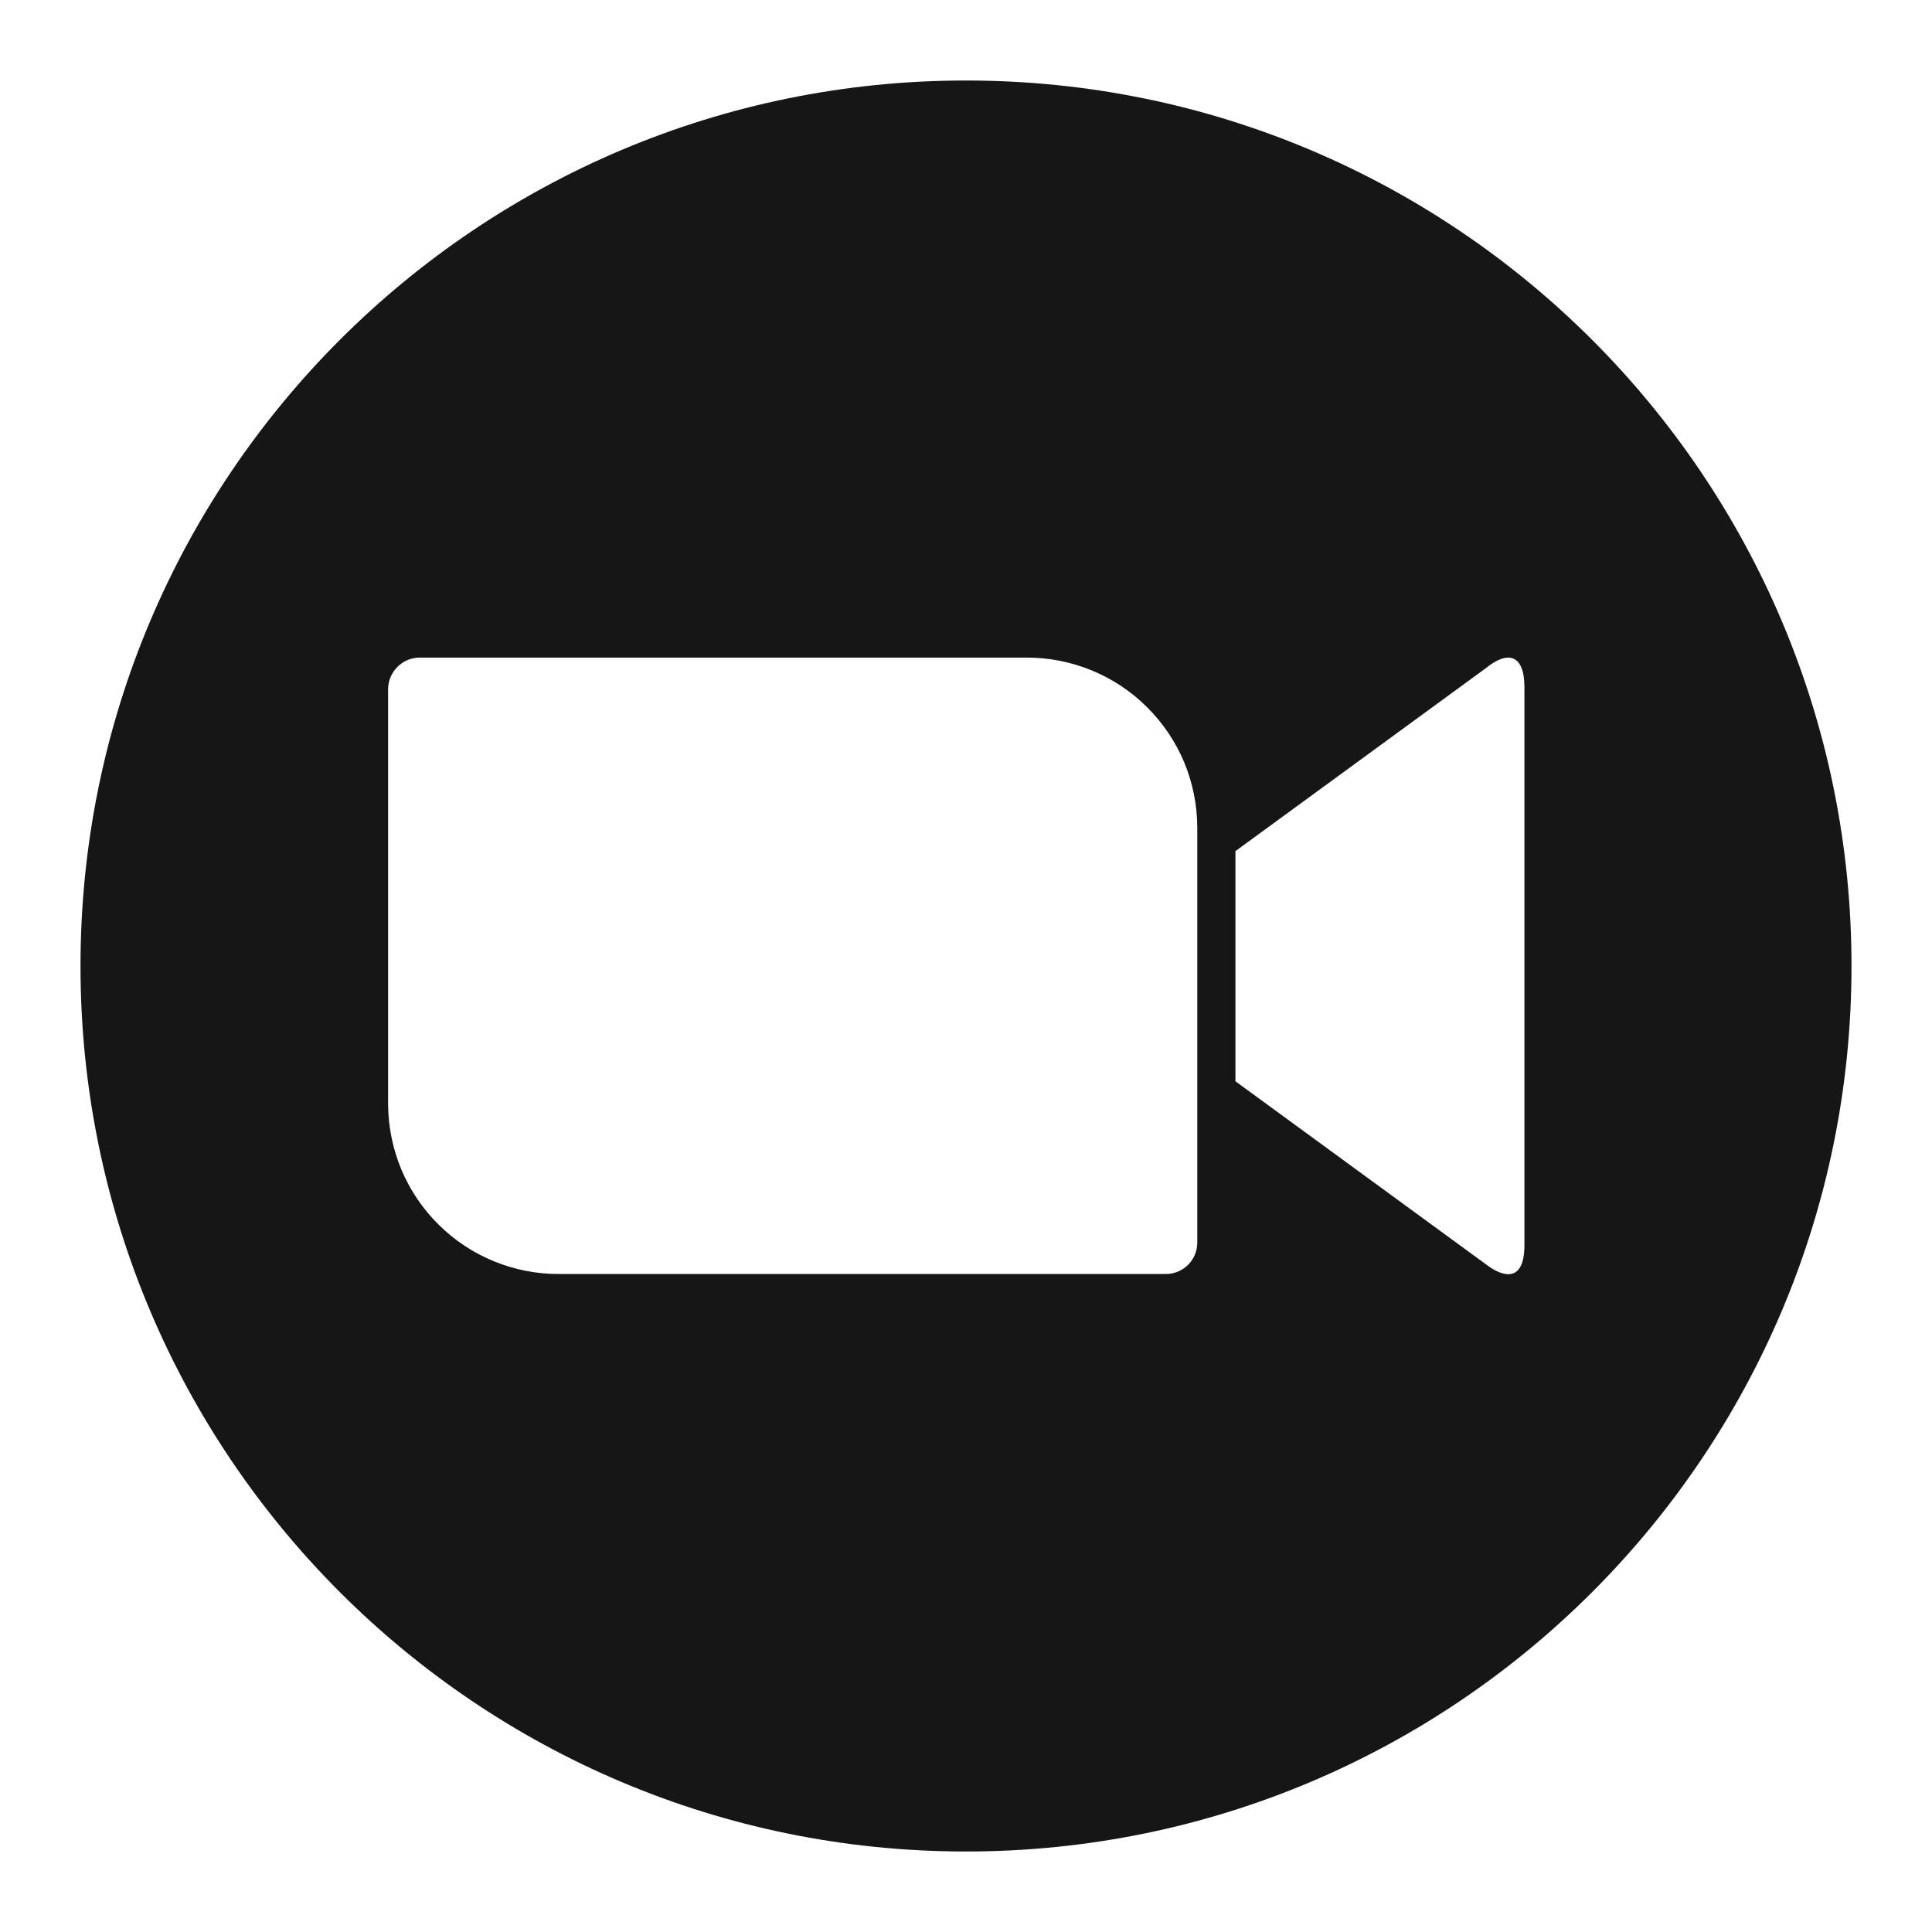 <svg width="24" height="24" viewBox="0 0 24 24" fill="none" xmlns="http://www.w3.org/2000/svg">
<path d="M12 1C5.925 1 1 5.925 1 12C1 18.075 5.925 23 12 23C18.075 23 23 18.075 23 12C23 5.925 18.075 1 12 1ZM14.873 15.443C14.871 15.545 14.83 15.642 14.757 15.714C14.685 15.785 14.587 15.826 14.485 15.826H6.949C6.671 15.828 6.395 15.774 6.138 15.669C5.88 15.564 5.646 15.409 5.449 15.213C5.251 15.018 5.094 14.785 4.986 14.529C4.879 14.272 4.823 13.997 4.821 13.719V8.557C4.823 8.454 4.865 8.357 4.937 8.284C5.009 8.212 5.107 8.17 5.209 8.169H12.746C13.024 8.167 13.3 8.221 13.557 8.326C13.815 8.431 14.049 8.586 14.246 8.782C14.444 8.977 14.601 9.21 14.709 9.466C14.816 9.723 14.872 9.998 14.873 10.276V15.443ZM18.937 15.468C18.937 15.927 18.68 15.877 18.458 15.705L15.347 13.432V10.573L18.458 8.3C18.73 8.078 18.937 8.128 18.937 8.537V15.468Z" fill="#161616"/>
</svg>
